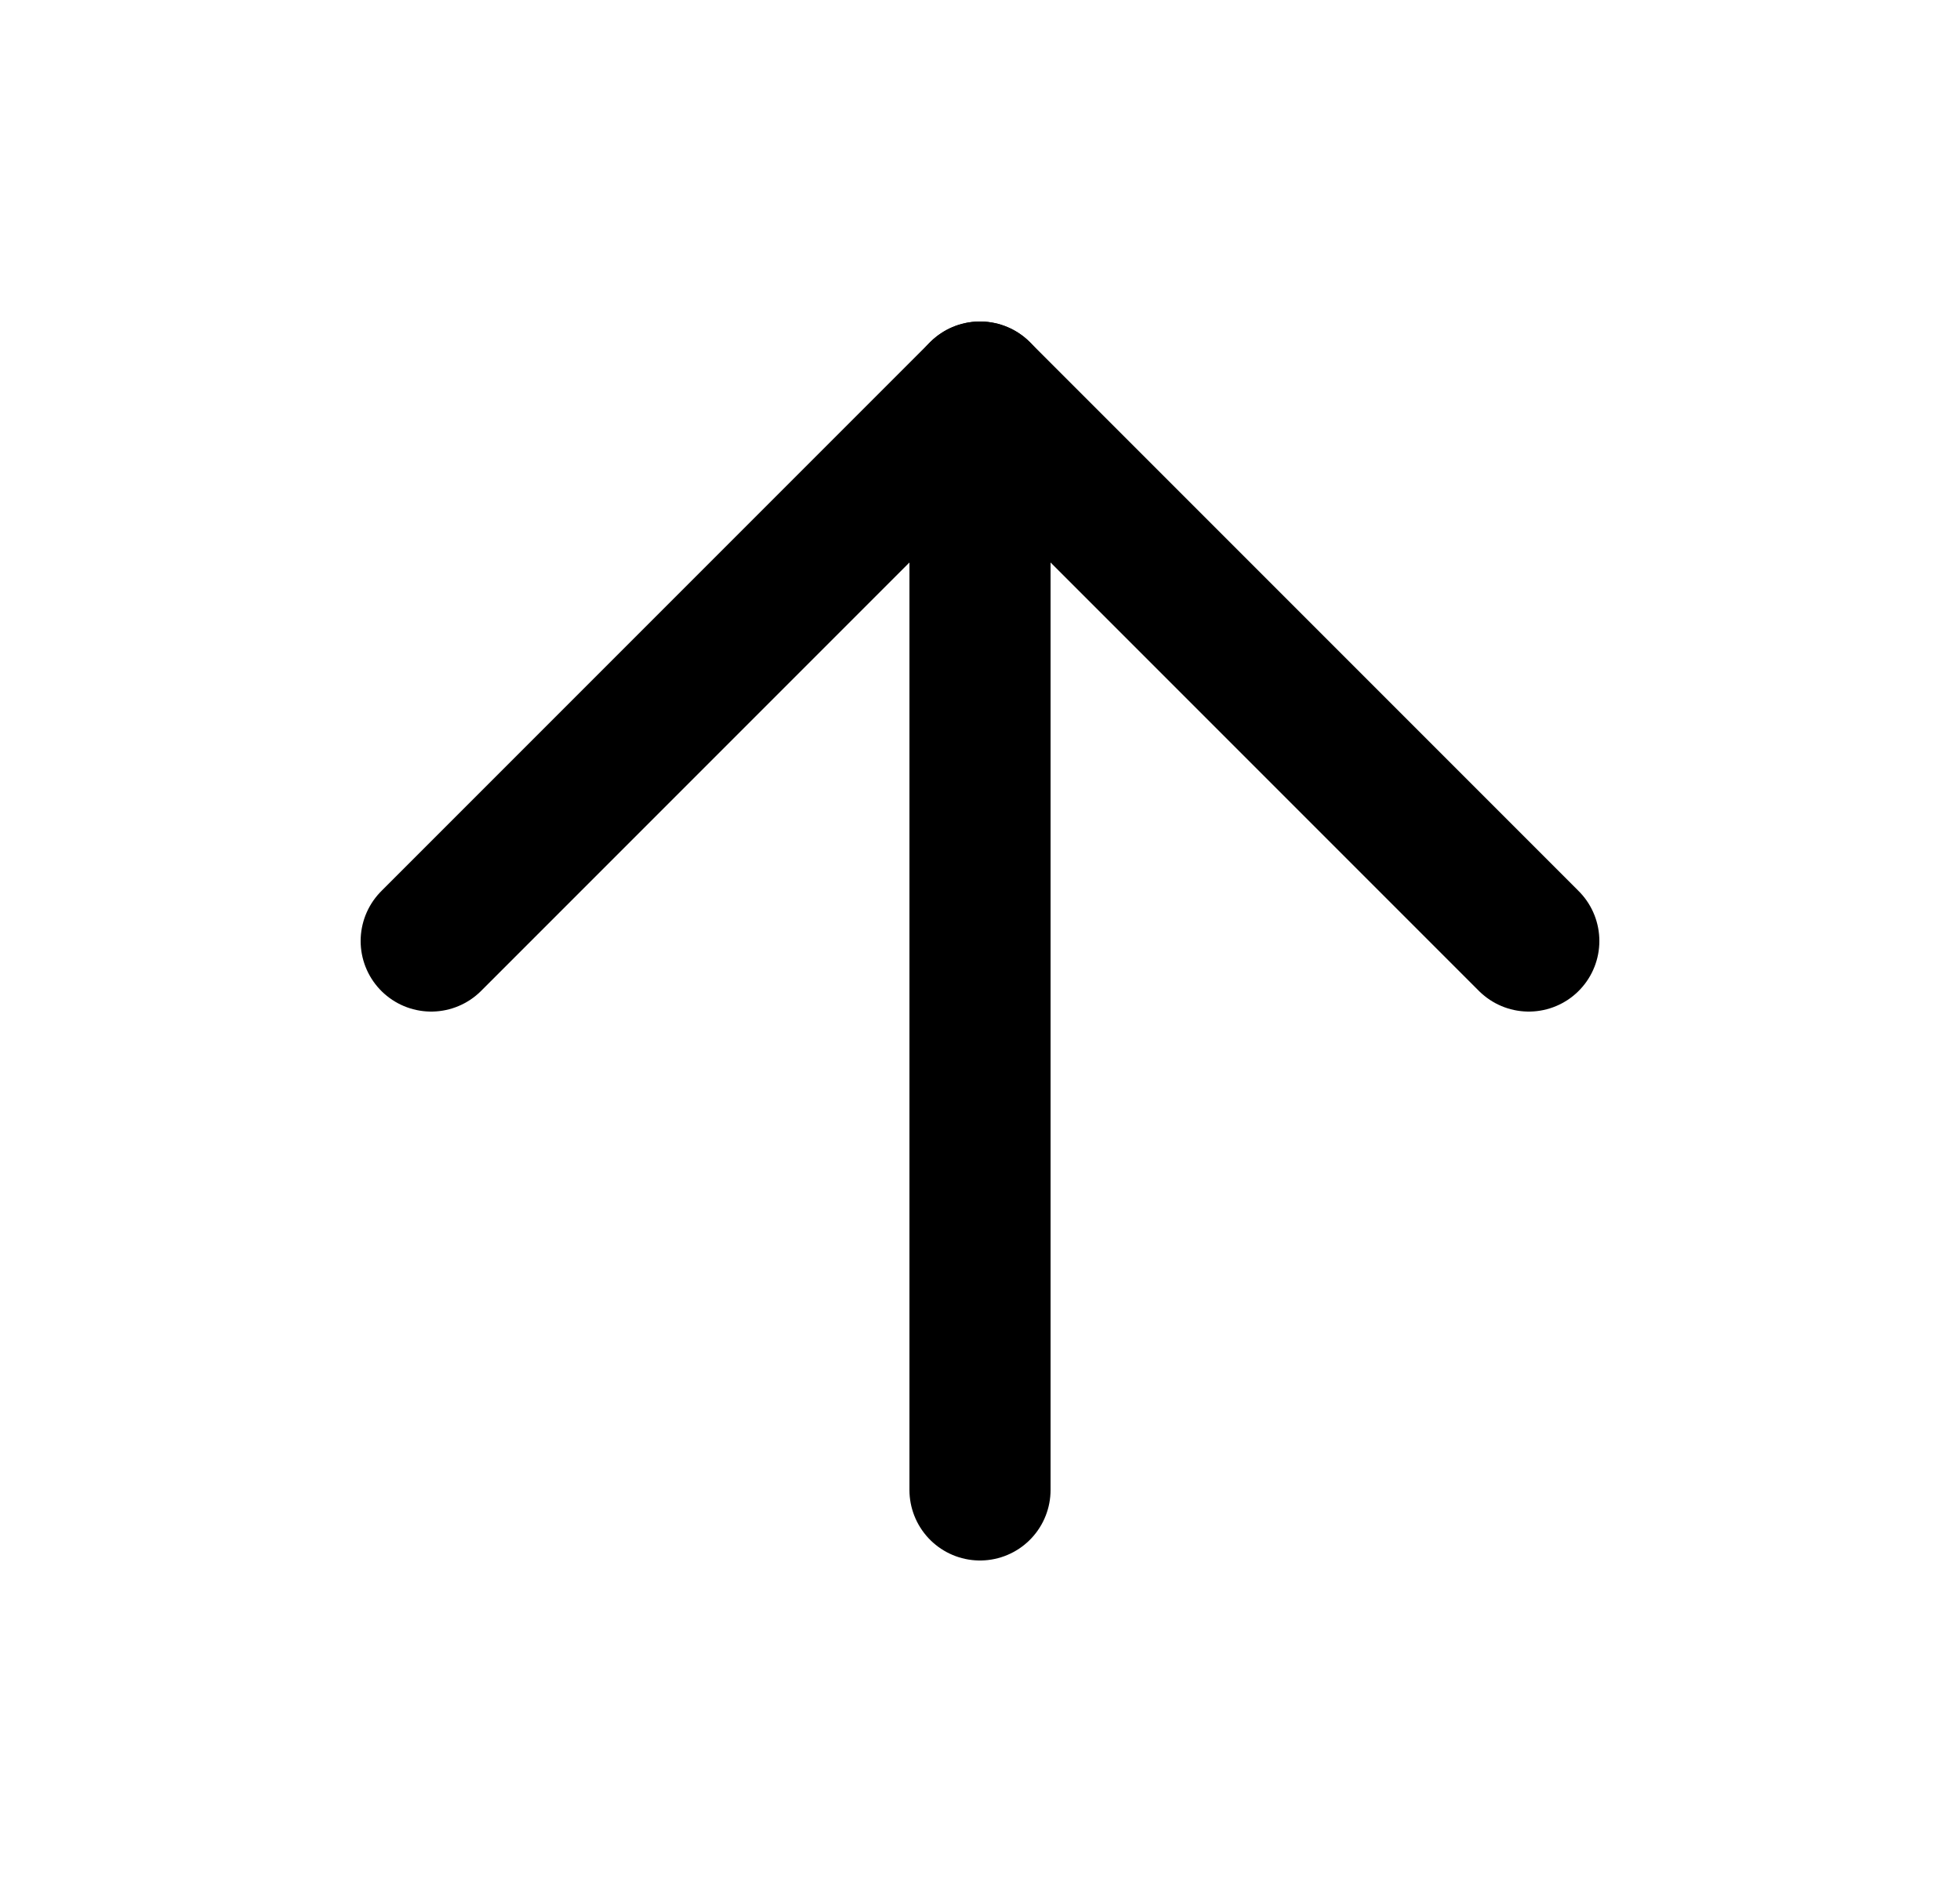 <svg xmlns="http://www.w3.org/2000/svg" xmlns:xlink="http://www.w3.org/1999/xlink" xmlns:serif="http://www.serif.com/" width="100%" height="100%" viewBox="0 0 25 24" xml:space="preserve" style="fill-rule:evenodd;clip-rule:evenodd;stroke-linecap:round;stroke-linejoin:round;"><path d="M12.5,19l0,-14" style="fill:none;fill-rule:nonzero;stroke:#000;stroke-width:1.8px;"></path><path d="M5.5,12l7,-7l7,7" style="fill:none;fill-rule:nonzero;stroke:#000;stroke-width:1.8px;"></path></svg>